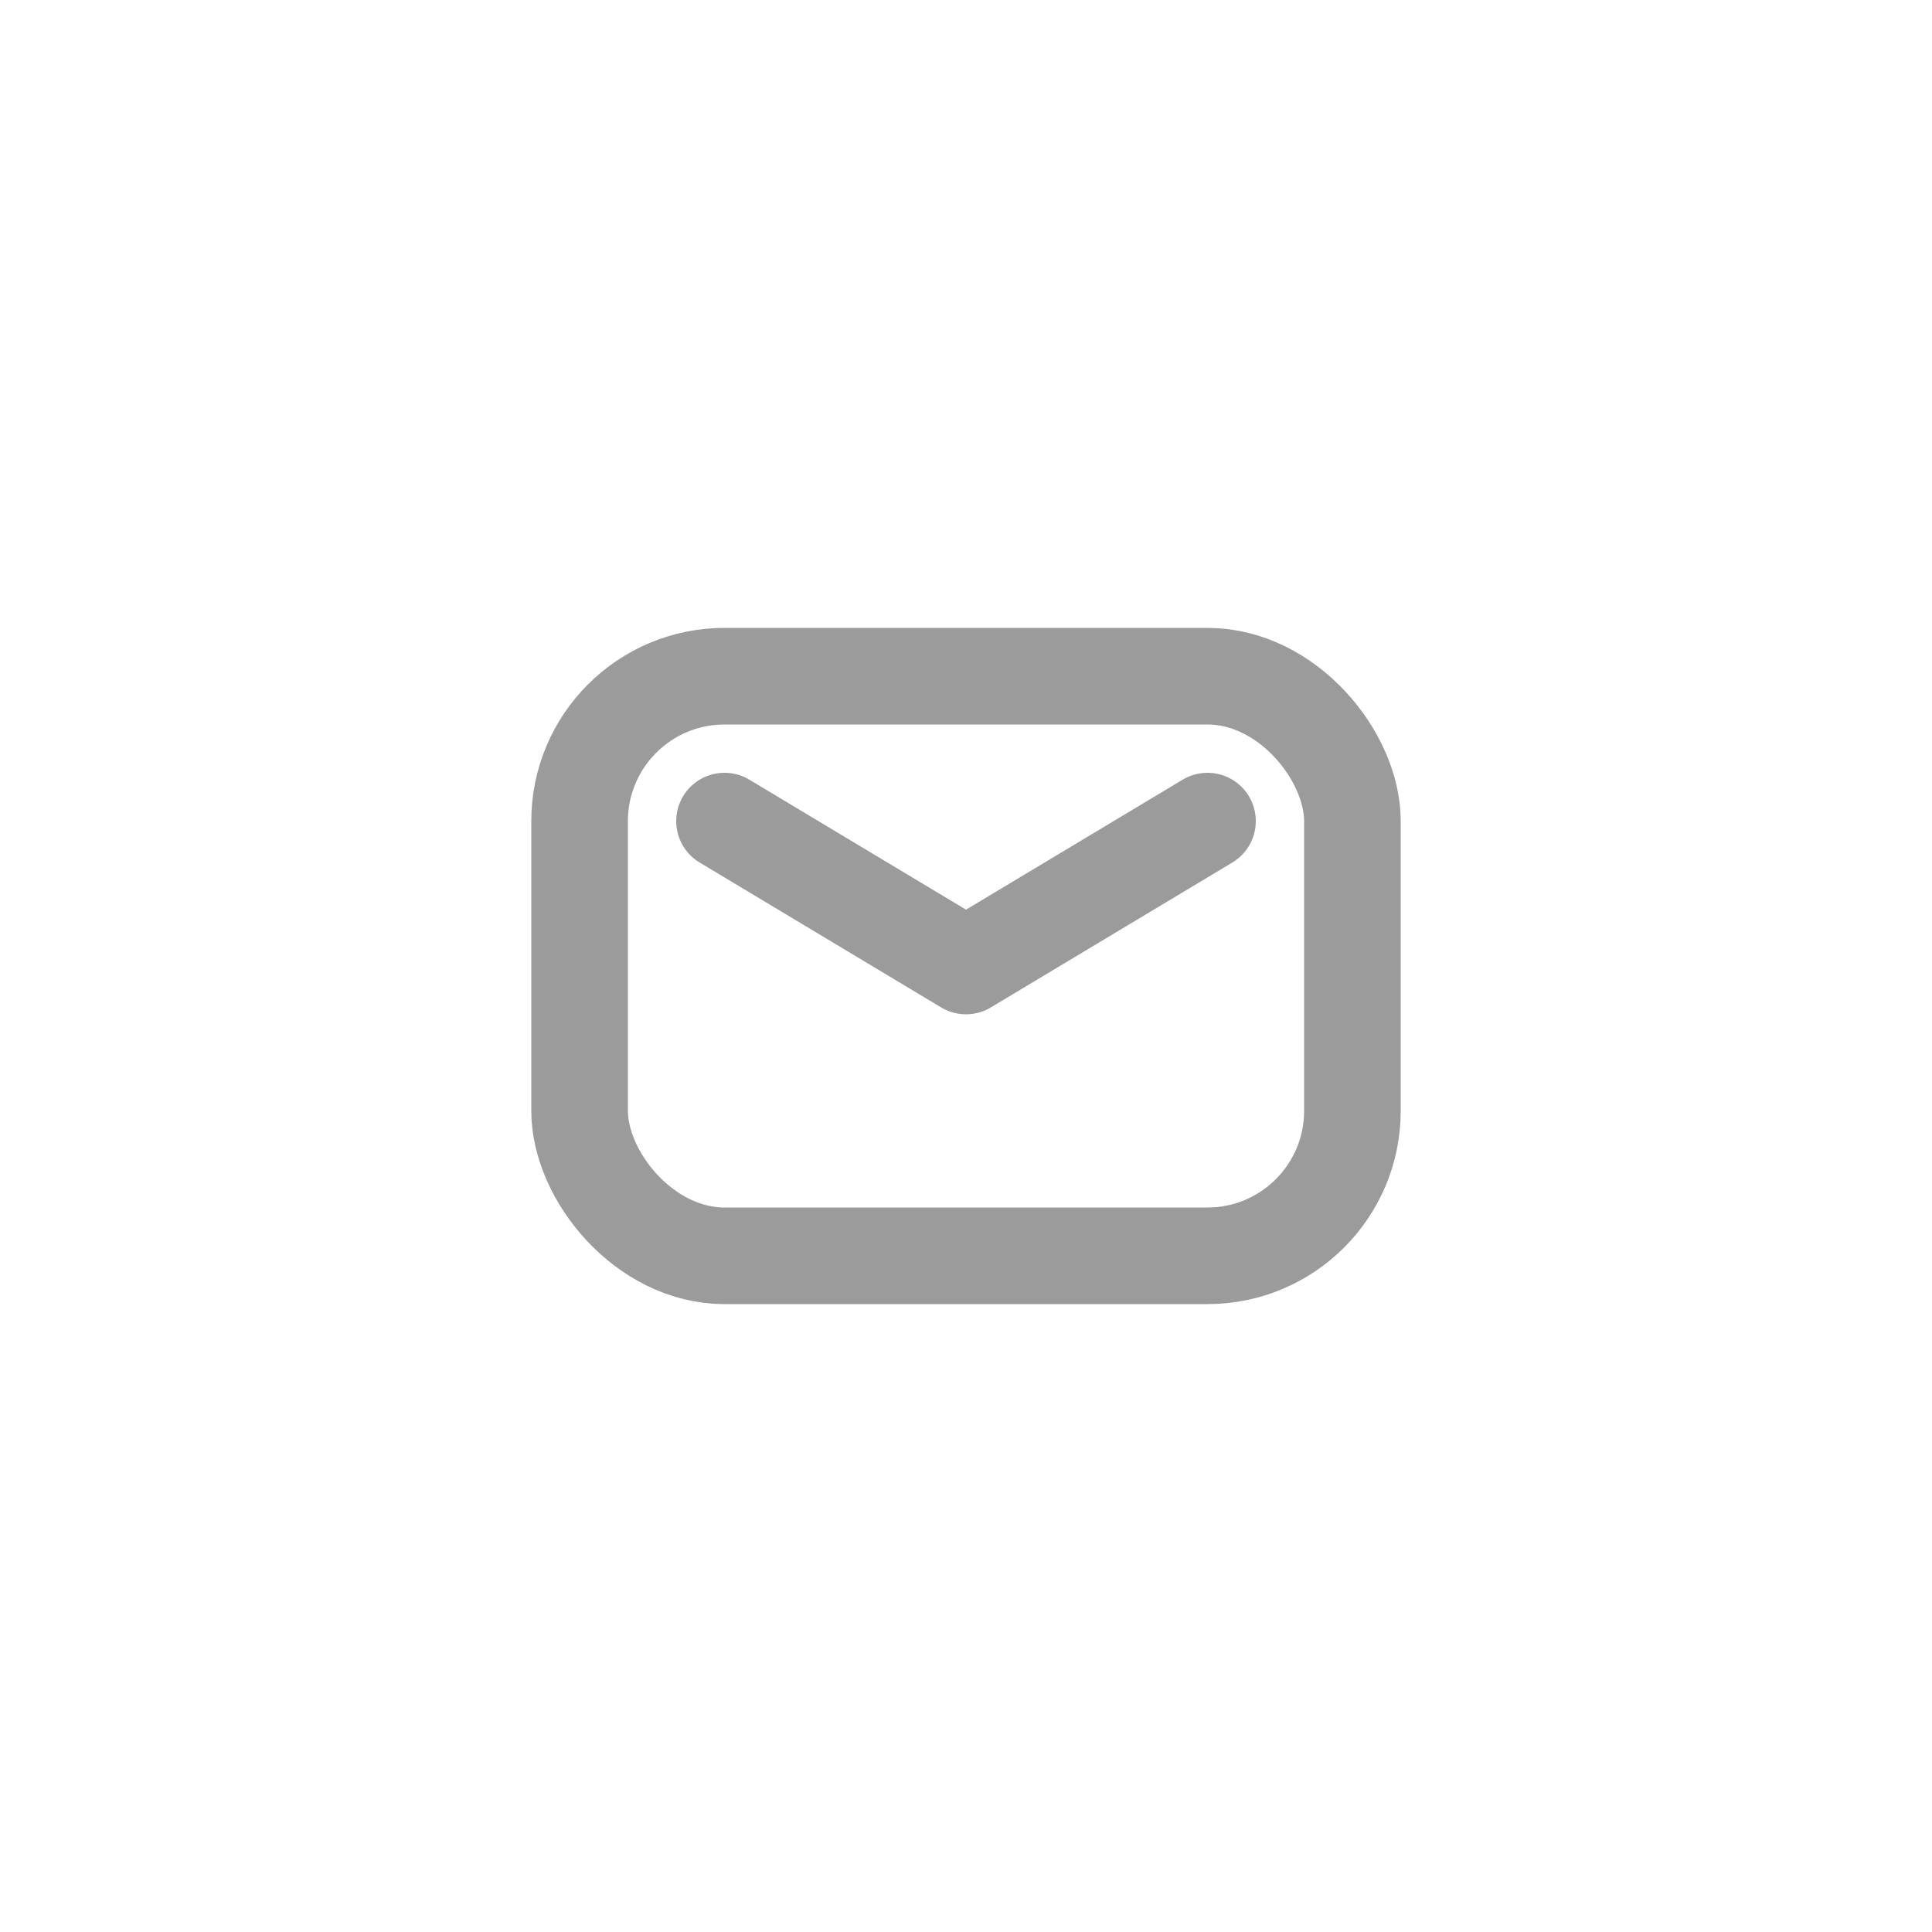 <svg width="40" height="40" viewBox="0 0 40 40" fill="none" xmlns="http://www.w3.org/2000/svg">
<g clip-path="url(#clip0_2398_7334)">
<rect x="12" y="14" width="16" height="12" rx="3" stroke="#9B9B9B" stroke-width="2" stroke-linecap="round" stroke-linejoin="round"/>
<path d="M15 17L20 20L25 17" stroke="#9B9B9B" stroke-width="2" stroke-linecap="round" stroke-linejoin="round"/>
</g>
<defs>
<clipPath id="clip0_2398_7334">
<rect width="24" height="24" fill="white" transform="translate(8 8)"/>
</clipPath>
</defs>
</svg>
